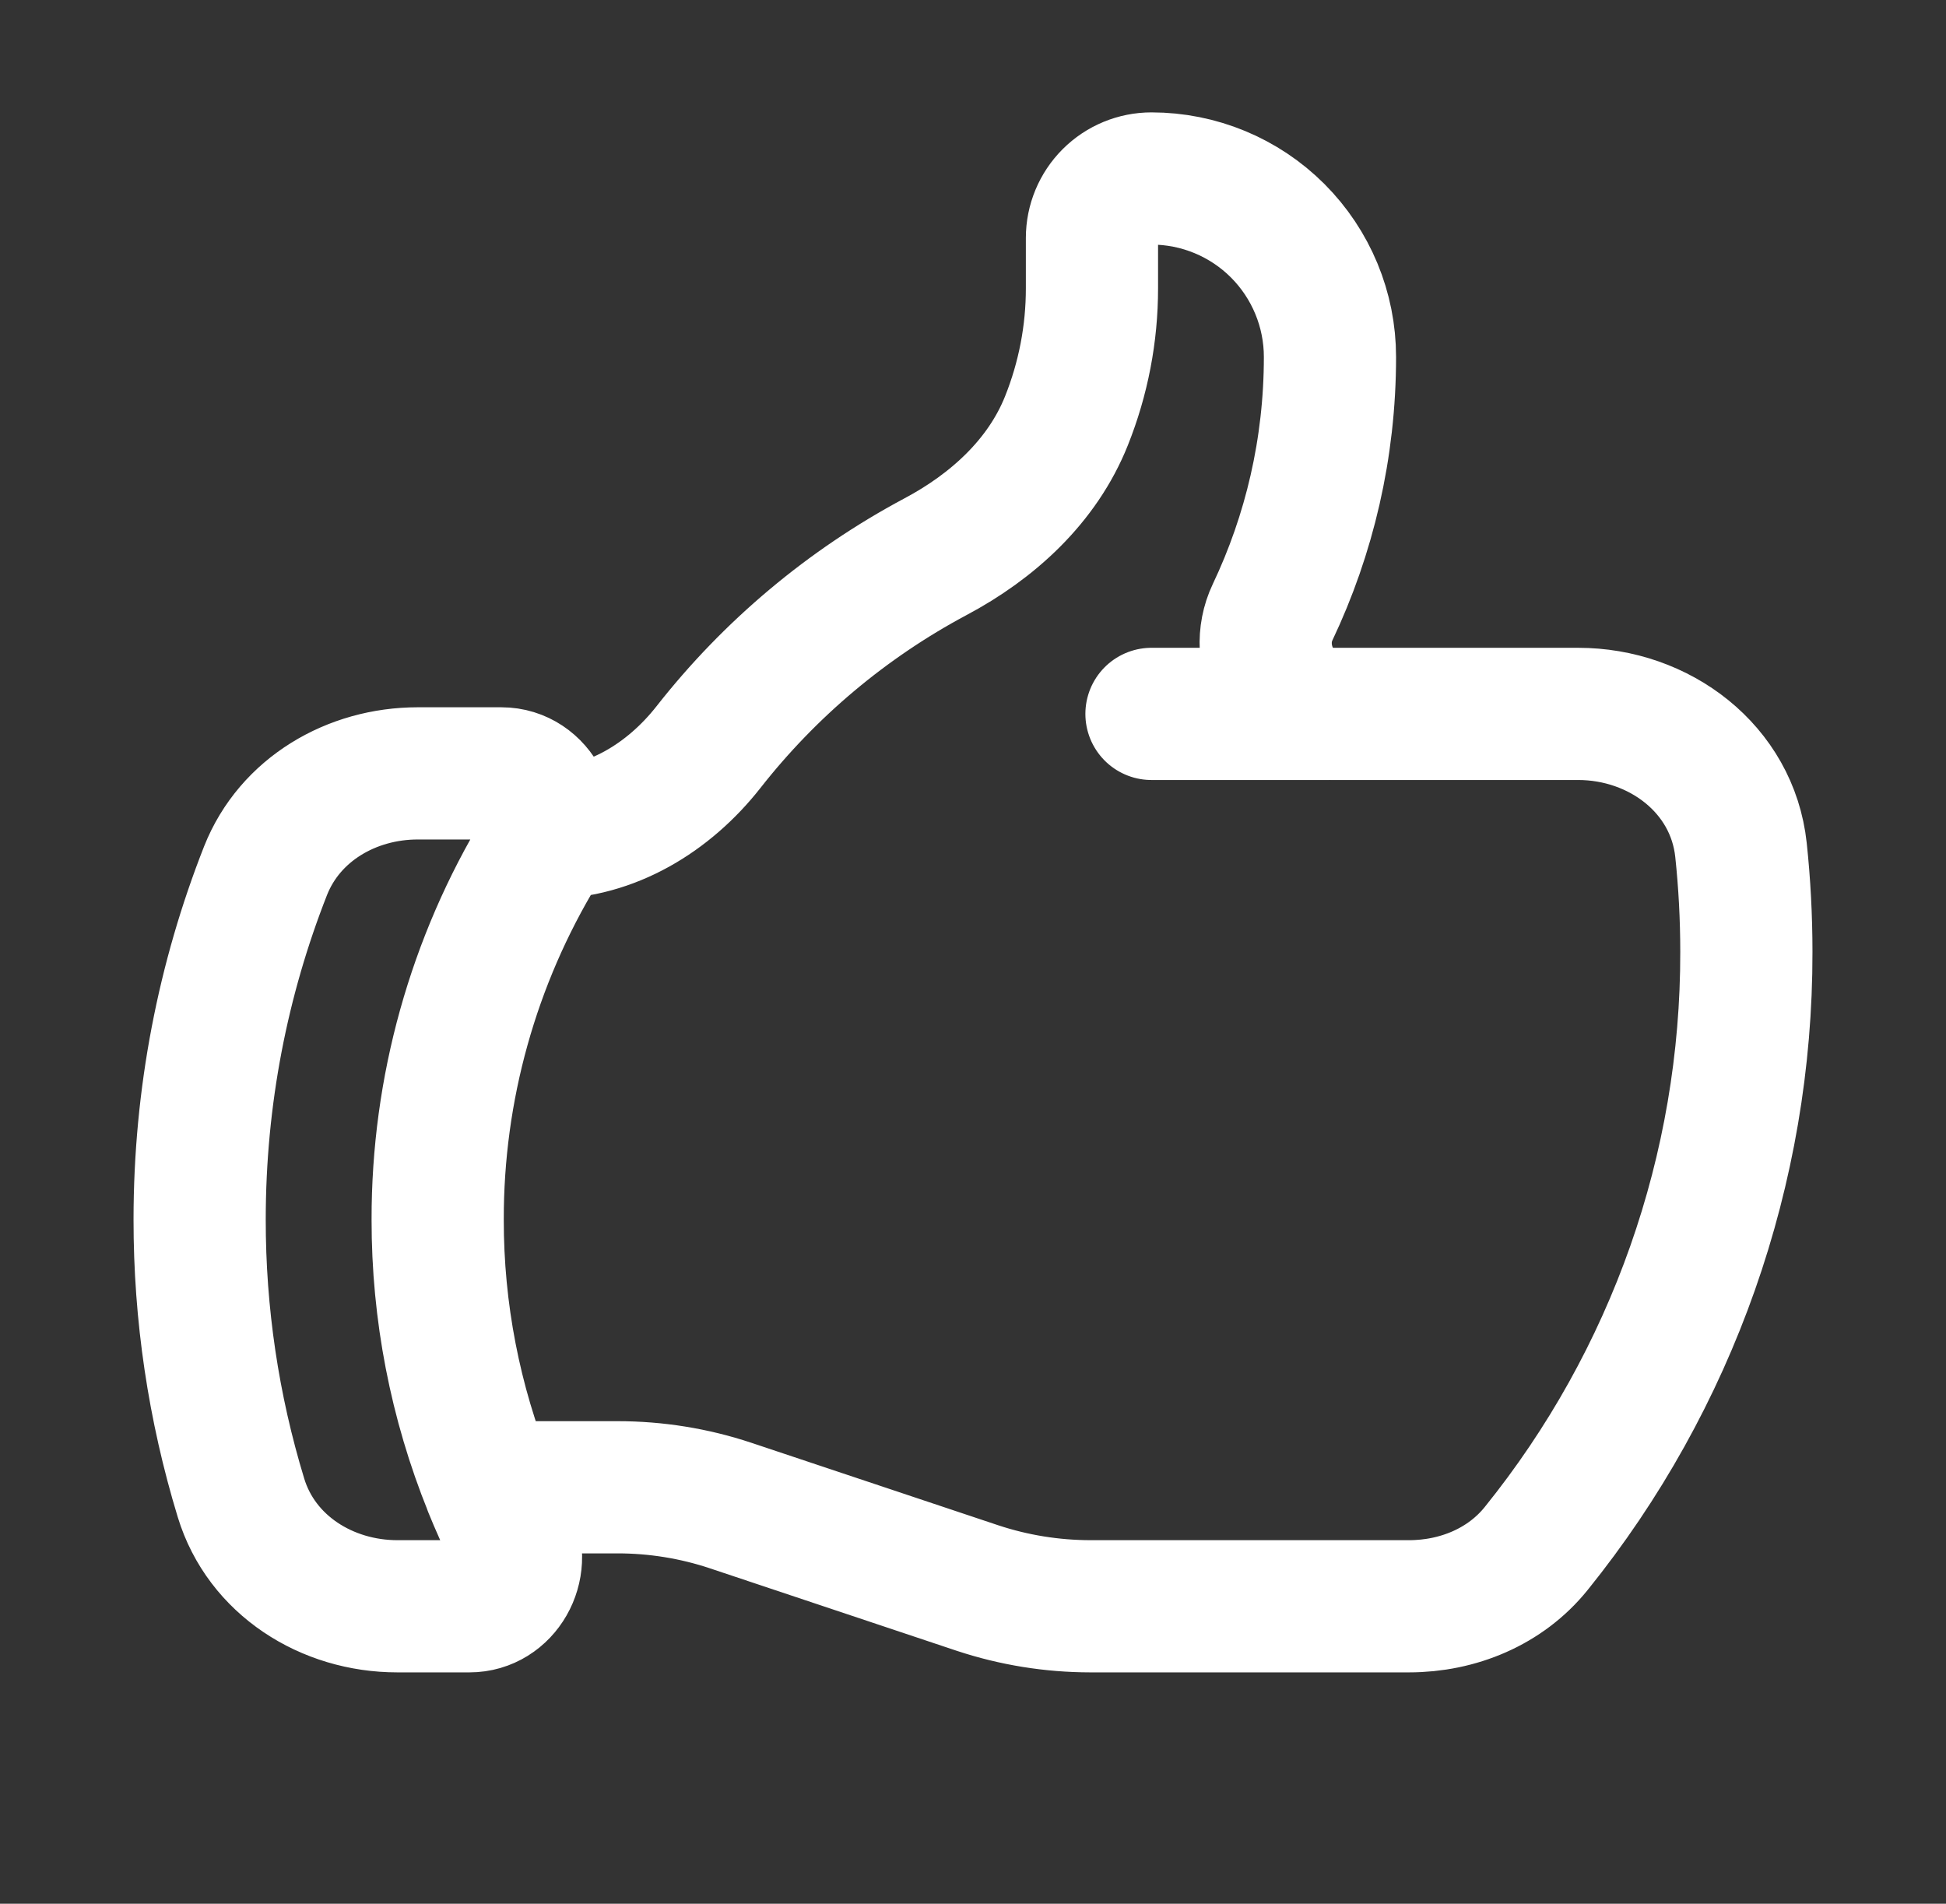 <svg width="46" height="45" viewBox="0 0 46 45" fill="none" xmlns="http://www.w3.org/2000/svg">
<rect x="0" y="0" width="46" height="45" fill="#333333" stroke="none"/>
<path d="M12.937 19.688C14.448 19.688 15.811 18.851 16.745 17.663C18.201 15.806 20.028 14.273 22.109 13.162C23.465 12.443 24.641 11.37 25.209 9.947C25.608 8.95 25.813 7.886 25.812 6.812V5.625C25.812 5.252 25.961 4.894 26.224 4.631C26.488 4.367 26.846 4.219 27.219 4.219C28.338 4.219 29.411 4.663 30.202 5.454C30.993 6.246 31.438 7.319 31.438 8.438C31.438 10.598 30.95 12.643 30.082 14.471C29.583 15.518 30.282 16.875 31.441 16.875H37.303C39.226 16.875 40.949 18.176 41.154 20.091C41.238 20.882 41.281 21.684 41.281 22.5C41.289 27.631 39.536 32.609 36.314 36.602C35.587 37.506 34.464 37.969 33.305 37.969H25.775C24.868 37.968 23.968 37.823 23.107 37.538L17.268 35.587C16.408 35.301 15.507 35.156 14.6 35.156H11.57M11.57 35.156C11.726 35.541 11.894 35.916 12.076 36.285C12.446 37.035 11.93 37.969 11.096 37.969H9.393C7.726 37.969 6.181 36.998 5.696 35.404C5.046 33.272 4.717 31.056 4.719 28.828C4.719 25.916 5.272 23.136 6.277 20.582C6.851 19.131 8.313 18.281 9.875 18.281H11.849C12.734 18.281 13.246 19.324 12.787 20.081C11.185 22.717 10.341 25.744 10.346 28.828C10.343 30.997 10.759 33.146 11.572 35.156H11.57ZM27.219 16.875H31.438" stroke="white" stroke-width="3.125" stroke-linecap="round" stroke-linejoin="round"/>
</svg>
